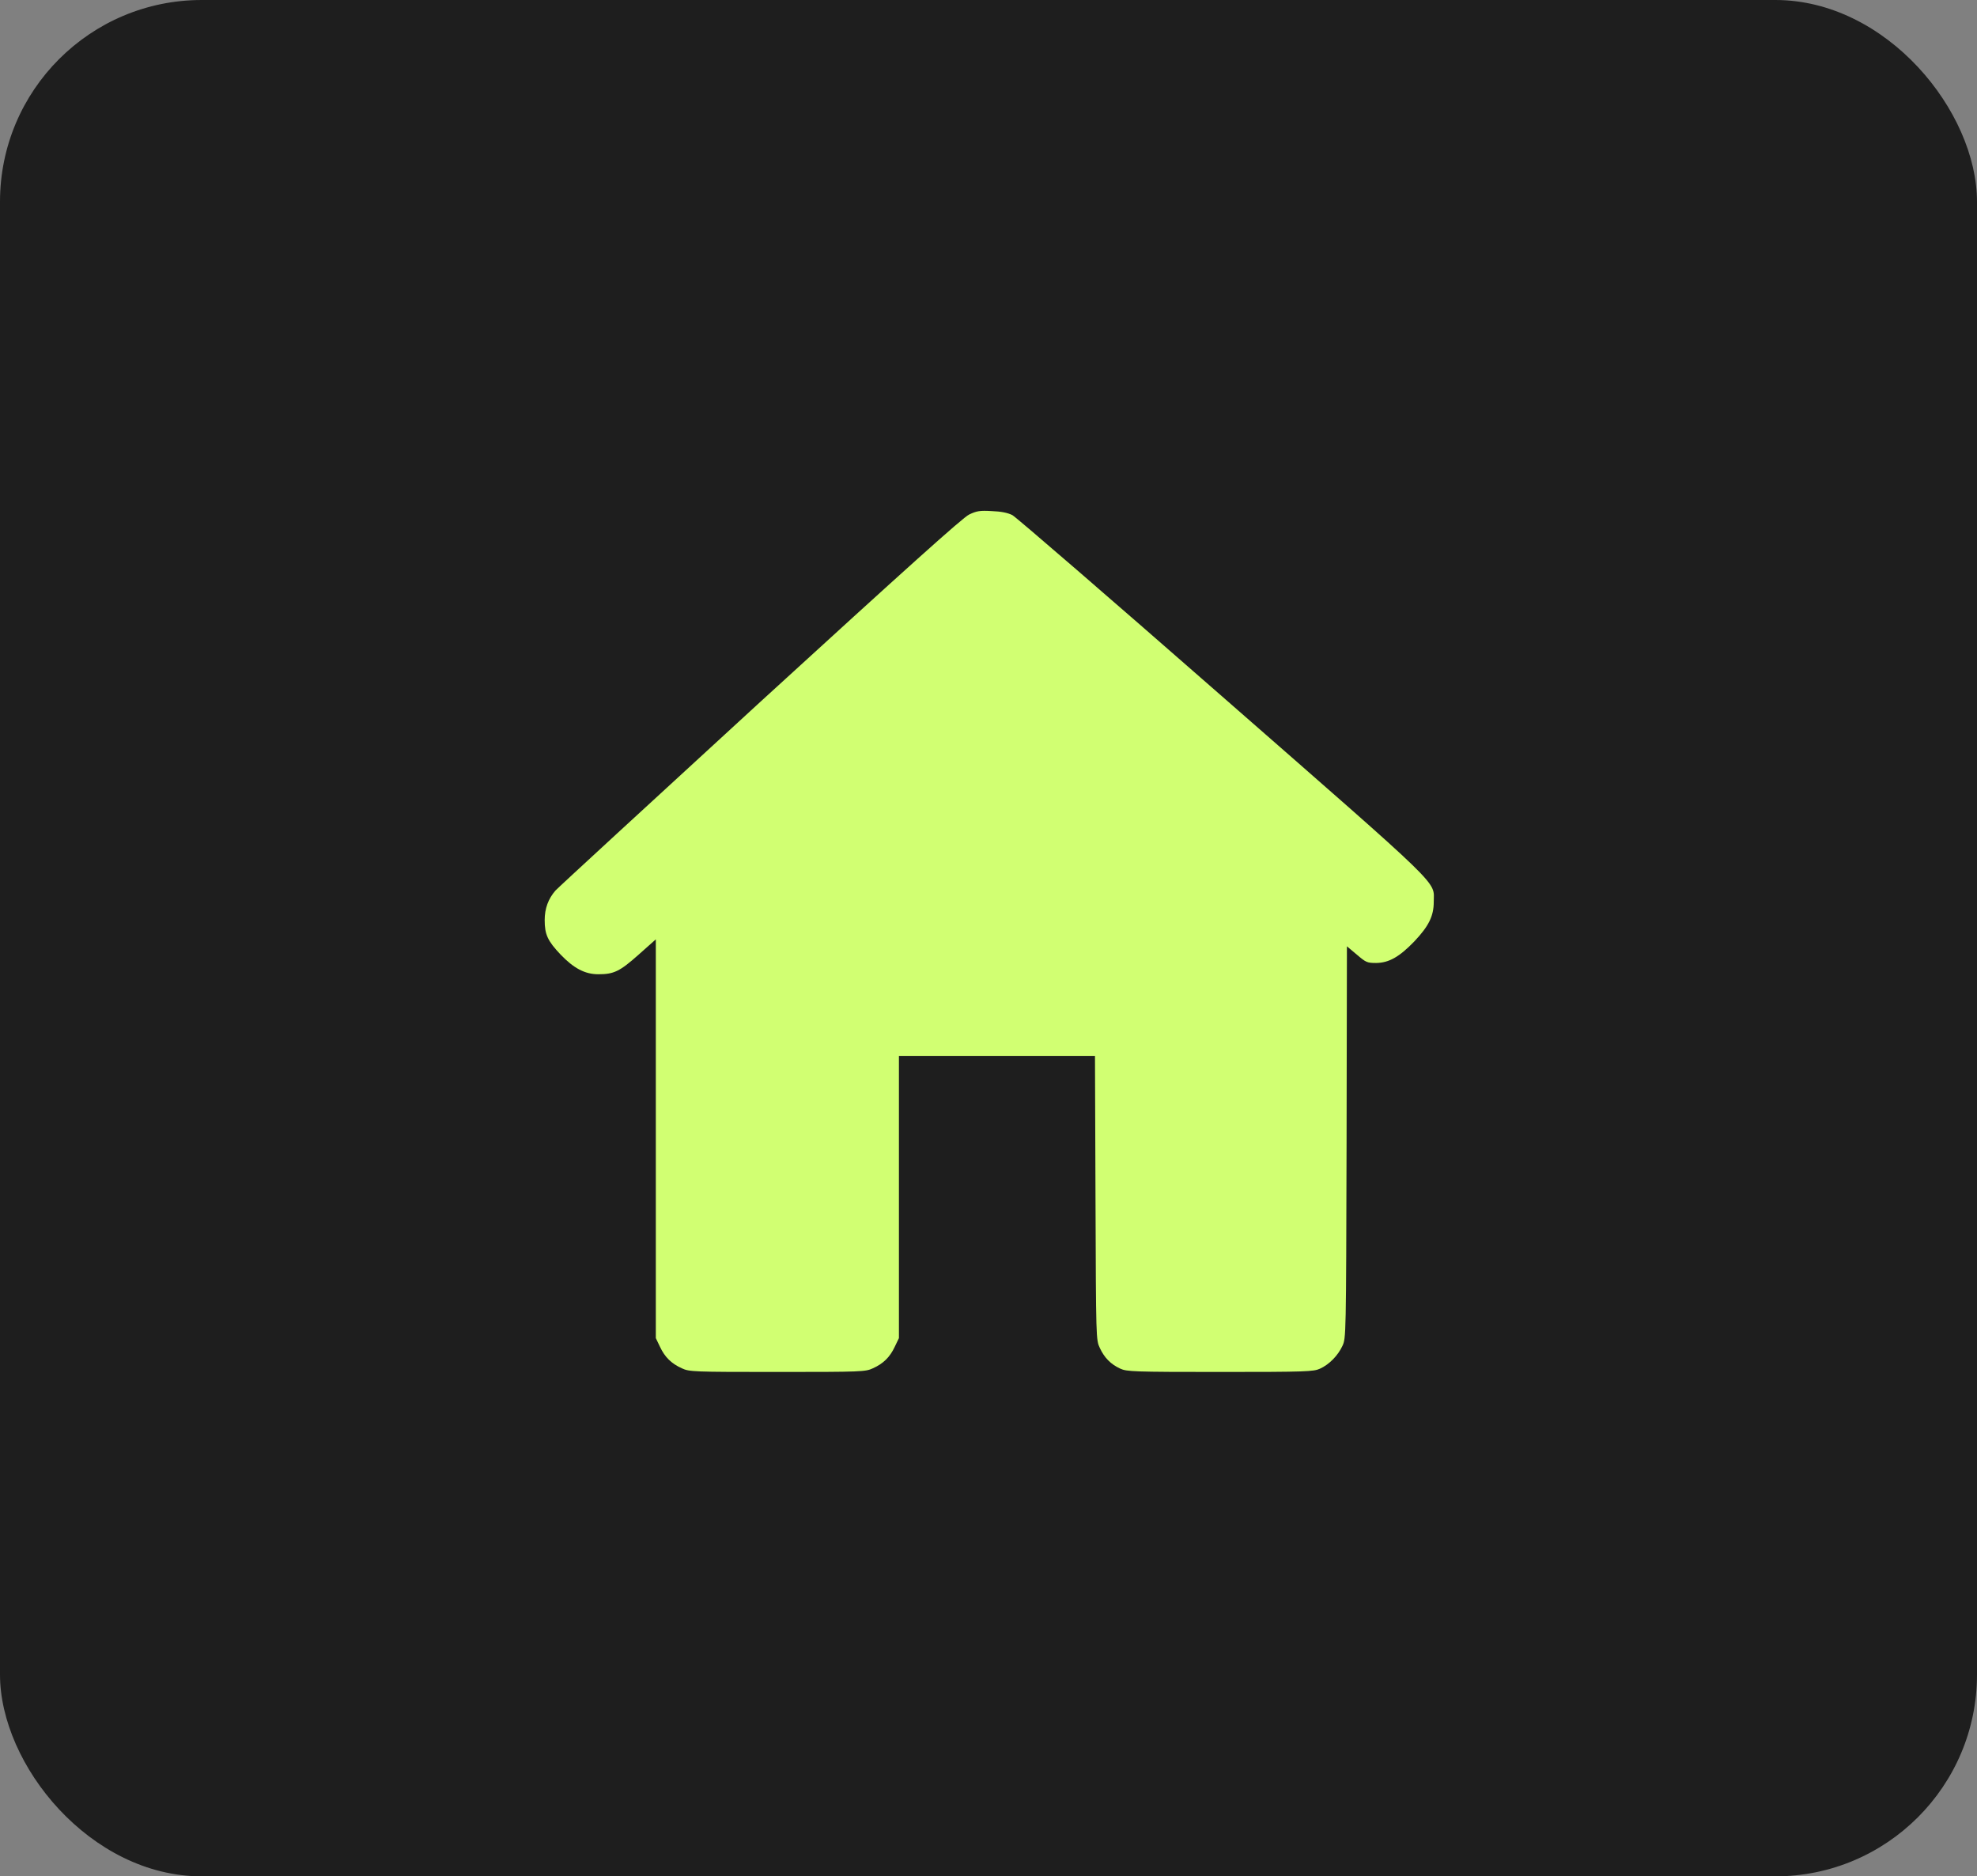 <?xml version="1.0" encoding="UTF-8"?> <svg xmlns="http://www.w3.org/2000/svg" width="98" height="93" viewBox="0 0 98 93" fill="none"><rect x="0" y="0" width="98" height="93" fill="#808080" stroke="none"/> <rect width="98" height="93" rx="10" fill="#1E1E1E"></rect> <path d="M48.037 25.504C47.719 25.659 44.99 28.112 37.665 34.809C32.208 39.818 27.637 44.019 27.534 44.139C27.181 44.544 27 45.026 27 45.603C27 46.317 27.146 46.636 27.792 47.316C28.446 47.996 28.997 48.288 29.66 48.288C30.426 48.288 30.718 48.151 31.648 47.324L32.509 46.558V56.44V66.322L32.715 66.752C32.956 67.268 33.284 67.587 33.8 67.819C34.17 67.991 34.342 68 38.534 68C42.726 68 42.898 67.991 43.269 67.819C43.785 67.587 44.112 67.268 44.353 66.752L44.56 66.322V59.324V52.334H49.423H54.278L54.304 59.367C54.329 66.408 54.329 66.408 54.519 66.812C54.743 67.294 55.061 67.621 55.535 67.837C55.853 67.983 56.189 68 60.484 68C64.762 68 65.115 67.983 65.433 67.837C65.889 67.63 66.32 67.191 66.544 66.709C66.725 66.322 66.725 66.253 66.75 56.612L66.767 46.903L67.258 47.316C67.714 47.703 67.766 47.729 68.222 47.729C68.851 47.72 69.367 47.428 70.107 46.661C70.822 45.904 71.071 45.405 71.071 44.699C71.071 43.632 71.708 44.251 60.579 34.516C55.044 29.67 50.361 25.624 50.181 25.53C49.957 25.418 49.63 25.349 49.165 25.332C48.571 25.297 48.416 25.323 48.037 25.504Z" fill="#D1FF72"></path> </svg> 